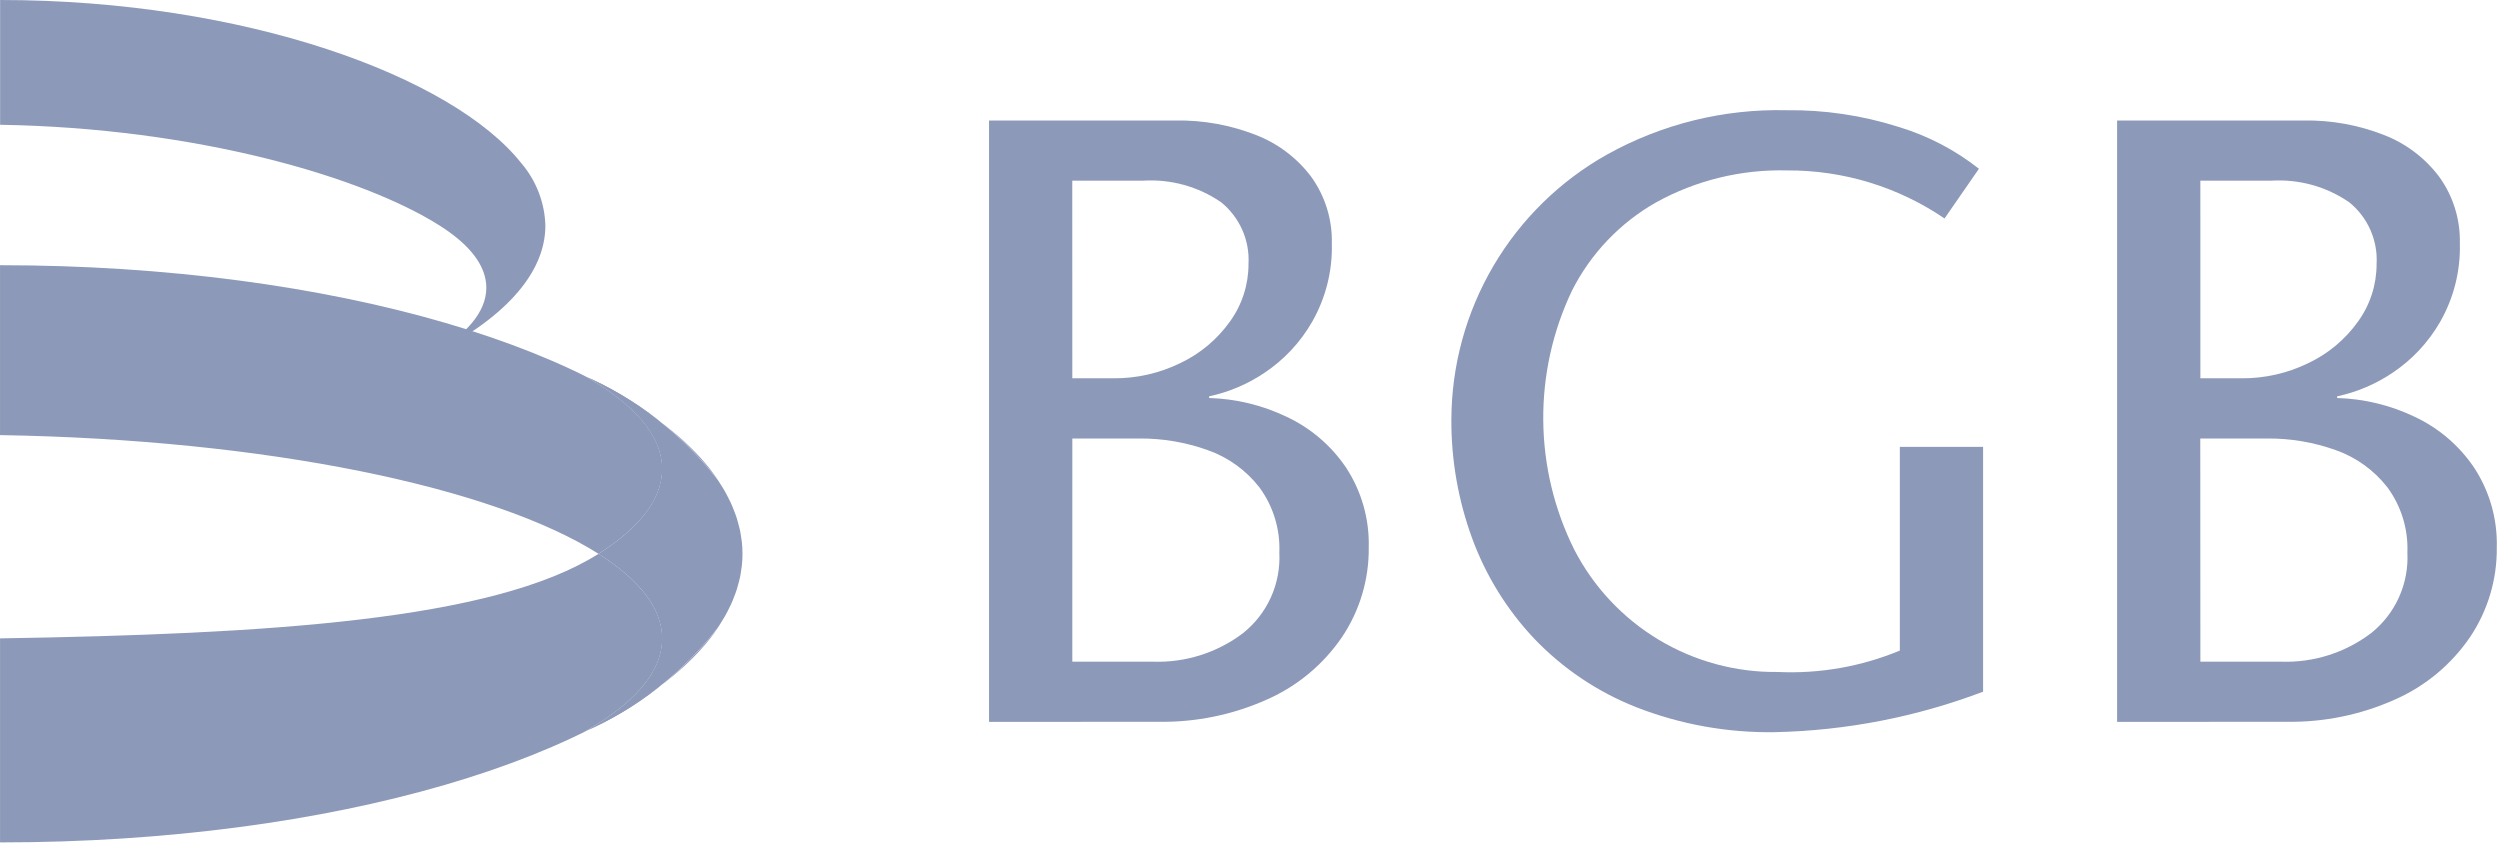 <svg width="119" height="41" viewBox="0 0 119 41" fill="none" xmlns="http://www.w3.org/2000/svg">
<g clip-path="url(#clip0_866_24183)">
<path d="M24.805 7.756C21.533 3.64 11.668 0 0.005 0V5.939C9.32 6.092 17.241 8.401 20.93 10.739C22.351 11.639 23.149 12.639 23.149 13.698C23.149 14.87 22.167 15.976 20.437 16.951C23.894 15.238 25.96 13.081 25.96 10.735C25.928 9.639 25.52 8.587 24.805 7.756V7.756Z" fill="#8C99B8"/>
<path d="M31.52 22.325C31.52 20.725 30.183 19.225 27.827 17.895C30.329 18.992 32.516 20.7 34.186 22.862C34.059 22.673 33.924 22.486 33.777 22.301C29.322 16.701 15.885 12.624 0.001 12.624V20.711C12.679 20.919 23.461 23.177 28.488 26.361L28.497 26.356C30.432 25.128 31.52 23.766 31.52 22.325Z" fill="#8C99B8"/>
<path d="M27.827 34.827C30.183 33.498 31.52 31.993 31.52 30.397C31.52 28.959 30.433 27.597 28.498 26.367L28.489 26.362C23.462 29.544 12.68 30.179 0.002 30.387V40.099C15.886 40.099 29.323 36.026 33.778 30.422C33.925 30.237 34.06 30.05 34.187 29.861C32.516 32.023 30.329 33.73 27.827 34.827Z" fill="#8C99B8"/>
<path d="M31.514 30.396C31.514 31.996 30.177 33.496 27.821 34.827C30.323 33.73 32.51 32.022 34.18 29.86C34.21 29.816 34.237 29.771 34.265 29.727C34.349 29.597 34.43 29.467 34.505 29.336C34.54 29.275 34.572 29.213 34.605 29.152C34.666 29.036 34.726 28.919 34.78 28.803C34.812 28.734 34.842 28.665 34.871 28.595C34.918 28.482 34.962 28.37 35.002 28.257C35.028 28.185 35.053 28.114 35.076 28.042C35.112 27.928 35.142 27.813 35.171 27.698C35.189 27.627 35.208 27.557 35.223 27.487C35.249 27.362 35.268 27.236 35.285 27.11C35.294 27.049 35.306 26.988 35.312 26.927C35.353 26.552 35.353 26.174 35.312 25.799C35.306 25.738 35.294 25.677 35.285 25.616C35.268 25.49 35.249 25.364 35.223 25.239C35.208 25.168 35.189 25.098 35.171 25.028C35.142 24.912 35.112 24.798 35.076 24.683C35.053 24.611 35.028 24.539 35.002 24.468C34.962 24.355 34.919 24.242 34.871 24.13C34.842 24.063 34.811 23.994 34.78 23.922C34.726 23.805 34.667 23.689 34.605 23.573C34.572 23.512 34.54 23.449 34.505 23.388C34.43 23.257 34.35 23.127 34.265 22.998C34.236 22.954 34.21 22.909 34.18 22.865C32.51 20.703 30.323 18.995 27.821 17.898C30.177 19.227 31.514 20.732 31.514 22.328C31.514 23.766 30.427 25.128 28.492 26.358L28.483 26.363L28.492 26.368C30.432 27.594 31.514 28.958 31.514 30.396Z" fill="#8C99B8"/>
<path d="M47.078 34.362V5.736H55.955C57.268 5.713 58.572 5.949 59.794 6.43C60.847 6.84 61.764 7.539 62.437 8.447C63.086 9.363 63.422 10.464 63.395 11.587C63.43 12.894 63.105 14.186 62.456 15.321C61.896 16.297 61.117 17.129 60.18 17.752C59.384 18.287 58.492 18.665 57.554 18.865V18.945C58.833 18.982 60.089 19.286 61.243 19.839C62.388 20.375 63.367 21.212 64.074 22.26C64.812 23.387 65.188 24.713 65.152 26.06C65.169 27.575 64.727 29.059 63.884 30.318C62.998 31.621 61.765 32.65 60.325 33.289C58.696 34.022 56.924 34.387 55.138 34.357L47.078 34.362ZM51.042 18.007H53.009C54.109 18.014 55.196 17.766 56.184 17.283C57.127 16.836 57.939 16.155 58.545 15.306C59.122 14.509 59.431 13.549 59.429 12.565C59.46 12.008 59.358 11.451 59.132 10.941C58.906 10.431 58.562 9.981 58.129 9.63C57.035 8.876 55.719 8.514 54.394 8.601H51.04L51.042 18.007ZM51.042 31.496H54.886C56.43 31.549 57.944 31.068 59.174 30.133C59.744 29.677 60.198 29.092 60.498 28.427C60.797 27.761 60.934 27.033 60.897 26.304C60.942 25.189 60.606 24.092 59.944 23.194C59.309 22.379 58.453 21.764 57.478 21.422C56.438 21.051 55.342 20.865 54.238 20.873H51.043L51.042 31.496Z" fill="#8C99B8"/>
<path d="M94.395 21.272V32.924C91.231 34.125 87.885 34.776 84.501 34.851C82.24 34.889 79.993 34.486 77.886 33.663C76.045 32.938 74.383 31.82 73.018 30.388C71.724 29.014 70.722 27.392 70.073 25.62C69.41 23.808 69.075 21.893 69.085 19.964C69.094 17.394 69.784 14.872 71.087 12.657C72.39 10.441 74.257 8.611 76.499 7.354C79.104 5.904 82.05 5.176 85.031 5.247C86.843 5.224 88.646 5.492 90.373 6.041C91.761 6.46 93.058 7.135 94.197 8.033L92.56 10.399C90.353 8.896 87.742 8.098 85.072 8.112C82.891 8.055 80.735 8.58 78.826 9.635C77.109 10.611 75.717 12.072 74.826 13.835C73.907 15.764 73.44 17.876 73.459 20.013C73.478 22.149 73.983 24.253 74.936 26.165C75.851 27.938 77.242 29.422 78.952 30.45C80.663 31.478 82.626 32.01 84.621 31.986C86.609 32.079 88.594 31.731 90.432 30.967V21.272H94.395Z" fill="#8C99B8"/>
<path d="M100.774 34.362V5.736H109.65C110.963 5.713 112.267 5.949 113.489 6.43C114.542 6.84 115.457 7.539 116.13 8.447C116.78 9.363 117.116 10.464 117.089 11.587C117.124 12.894 116.799 14.186 116.15 15.321C115.59 16.297 114.811 17.129 113.874 17.752C113.078 18.287 112.186 18.665 111.248 18.865V18.945C112.527 18.982 113.784 19.286 114.938 19.839C116.083 20.375 117.061 21.212 117.768 22.26C118.507 23.387 118.883 24.713 118.847 26.06C118.864 27.575 118.422 29.059 117.579 30.318C116.693 31.621 115.46 32.65 114.02 33.289C112.391 34.022 110.619 34.387 108.833 34.357L100.774 34.362ZM104.738 18.007H106.705C107.805 18.014 108.892 17.766 109.88 17.283C110.823 16.836 111.636 16.155 112.242 15.306C112.819 14.509 113.128 13.549 113.126 12.565C113.157 12.008 113.055 11.451 112.829 10.941C112.603 10.431 112.259 9.981 111.826 9.63C110.733 8.876 109.417 8.514 108.092 8.601H104.737L104.738 18.007ZM104.738 31.496H108.582C110.126 31.549 111.64 31.068 112.87 30.133C113.44 29.677 113.894 29.092 114.193 28.426C114.493 27.761 114.629 27.033 114.592 26.304C114.637 25.189 114.3 24.092 113.638 23.194C113.003 22.379 112.147 21.764 111.172 21.422C110.133 21.051 109.036 20.865 107.933 20.873H104.733L104.738 31.496Z" fill="#8C99B8"/>
</g>
<defs>
<clipPath id="clip0_866_24183">
<rect width="118.846" height="40.098" fill="white"/>
</clipPath>
</defs>
</svg>

